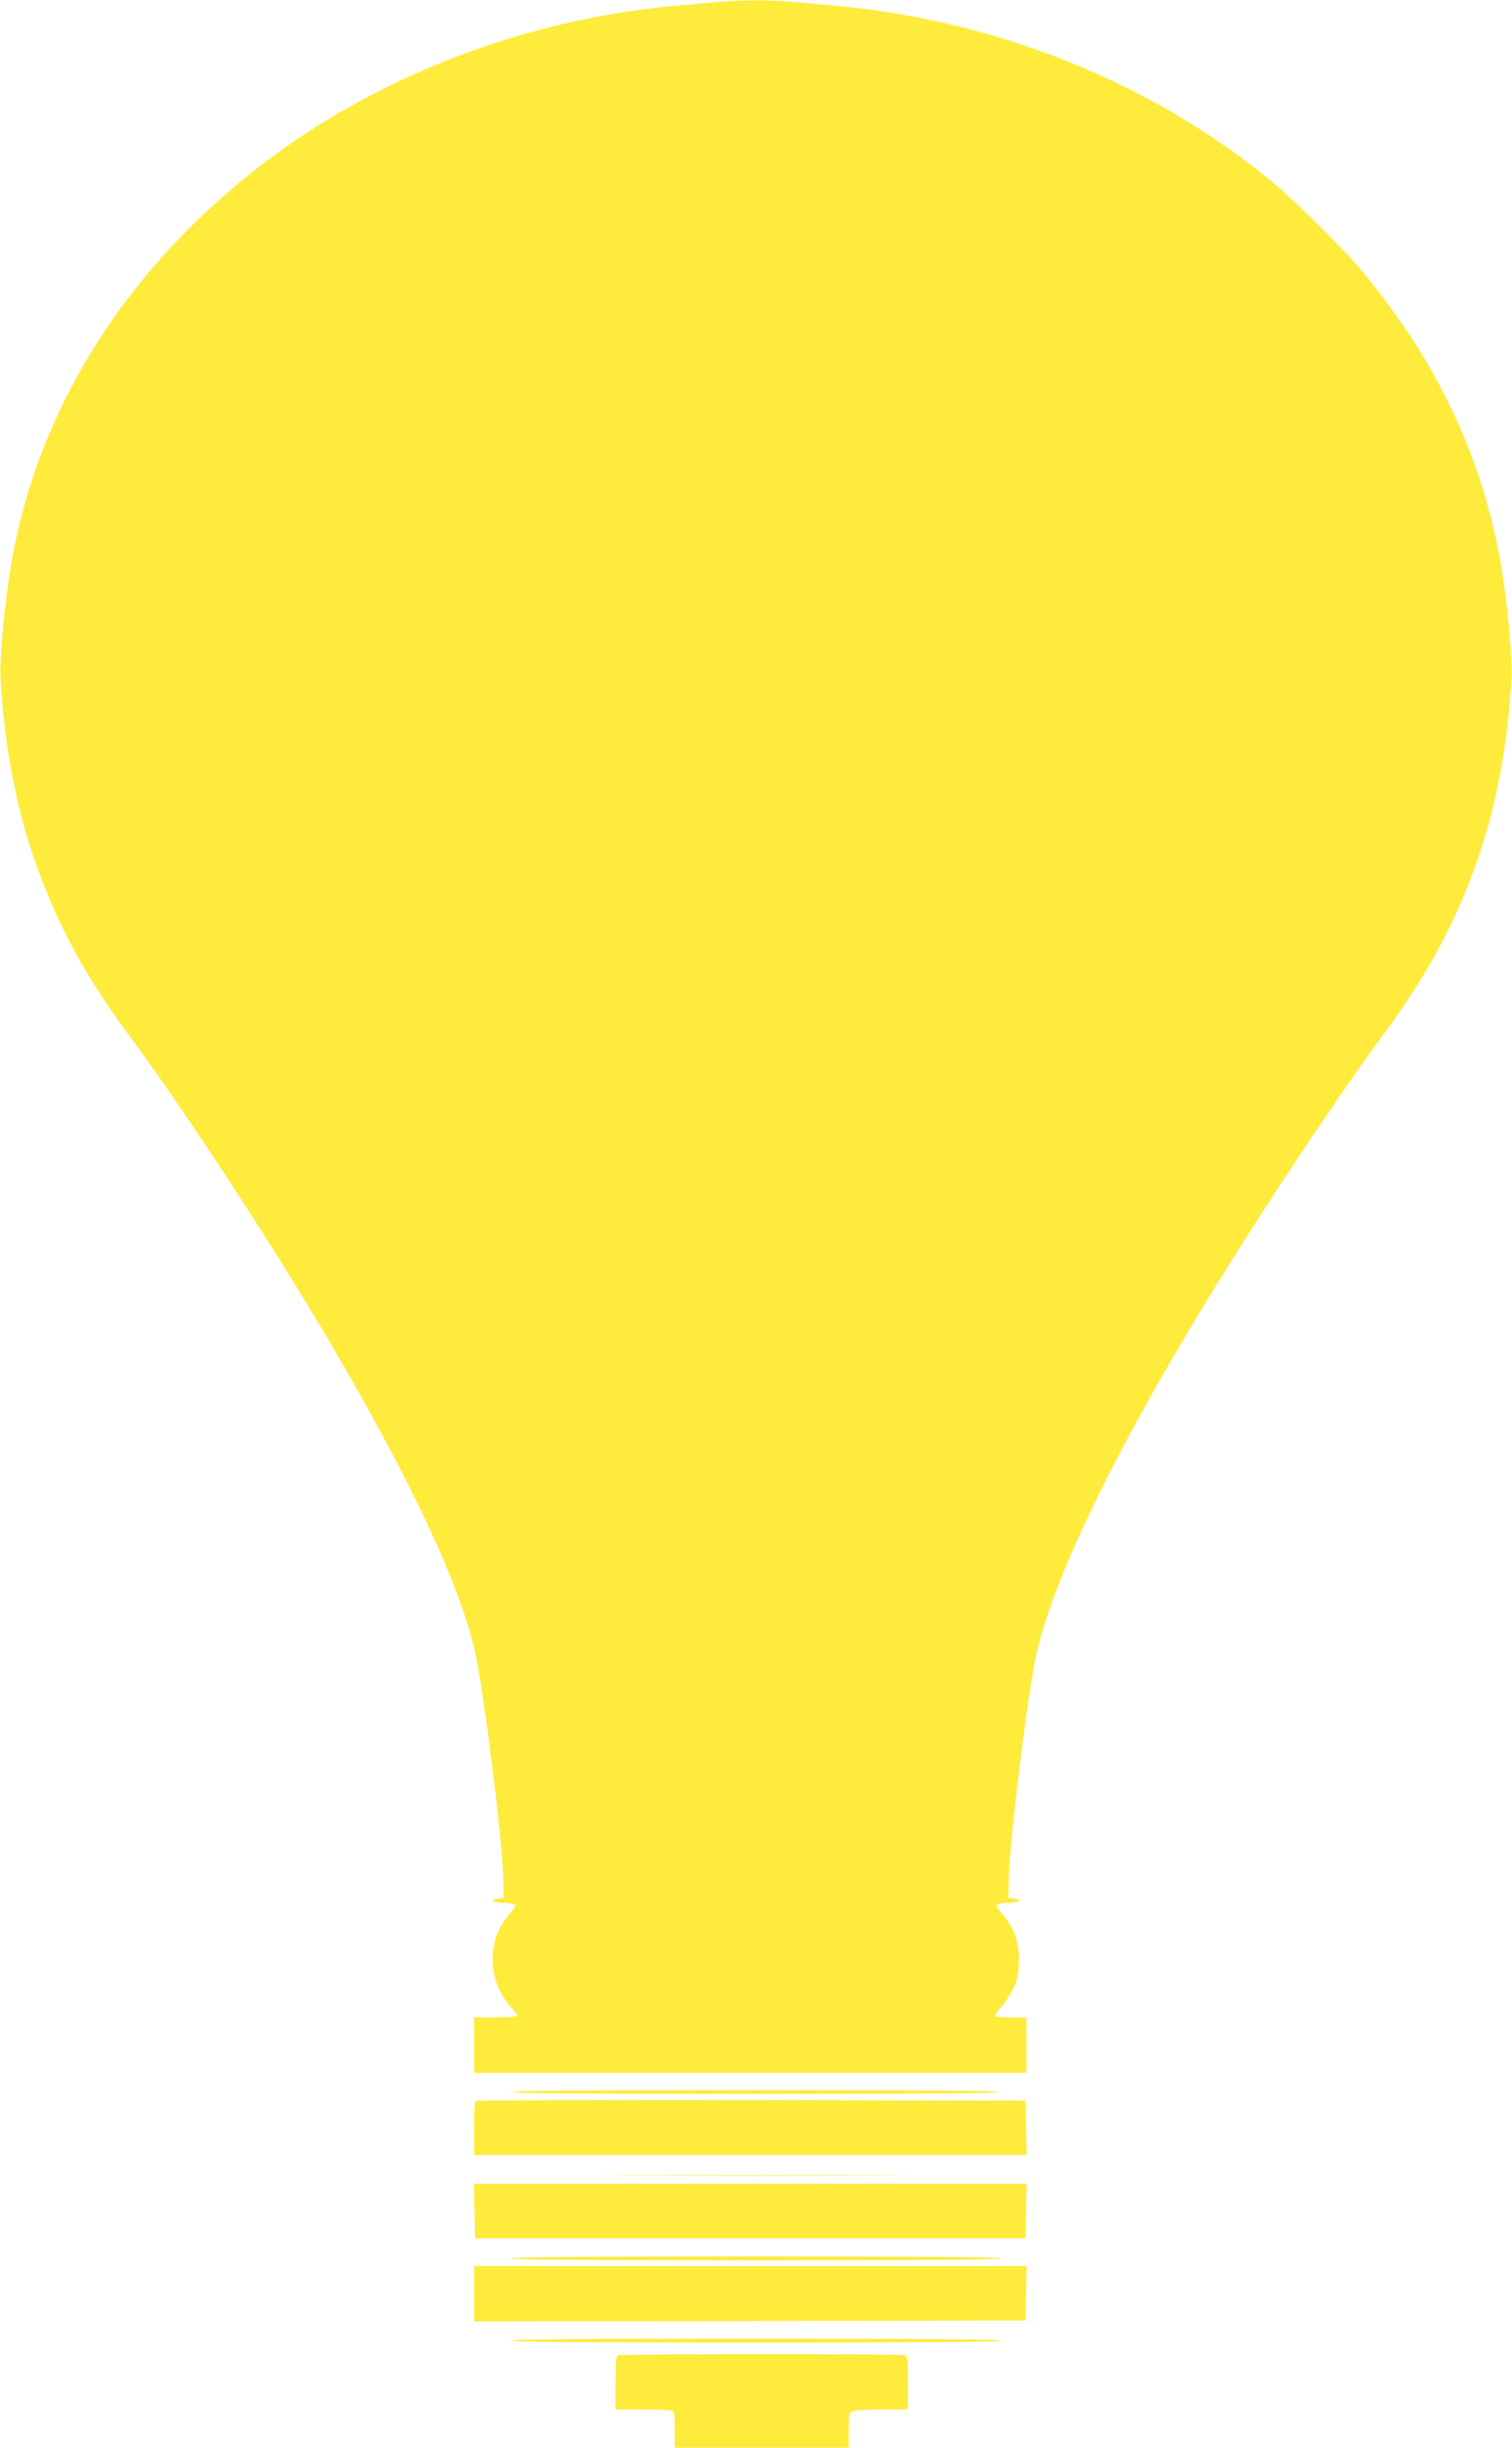 <?xml version="1.0" standalone="no"?>
<!DOCTYPE svg PUBLIC "-//W3C//DTD SVG 20010904//EN"
 "http://www.w3.org/TR/2001/REC-SVG-20010904/DTD/svg10.dtd">
<svg version="1.0" xmlns="http://www.w3.org/2000/svg"
 width="791pt" height="1280pt" viewBox="0 0 791 1280"
 preserveAspectRatio="xMidYMid meet">
<g transform="translate(0,1280) scale(0.1,-0.1)"
fill="#ffeb3b" stroke="none">
<path d="M3745 12789 c-49 -5 -144 -13 -210 -19 -842 -76 -1662 -408 -2281
-923 -629 -522 -1039 -1191 -1183 -1928 -40 -209 -75 -547 -68 -669 20 -345
78 -658 176 -942 119 -343 271 -623 524 -960 123 -165 367 -523 574 -843 679
-1051 1117 -1903 1212 -2361 47 -227 140 -976 144 -1164 l2 -105 -27 -3 c-50
-6 -30 -22 26 -22 30 0 58 -5 61 -10 4 -6 -12 -31 -34 -56 -104 -118 -112
-303 -20 -439 14 -22 36 -48 48 -59 11 -10 18 -23 15 -27 -3 -5 -54 -9 -115
-9 l-109 0 0 -145 0 -145 1445 0 1445 0 0 145 0 145 -78 0 c-43 0 -82 3 -85 6
-4 4 9 24 28 45 37 41 78 116 89 163 4 17 7 60 7 96 0 85 -29 163 -82 224 -22
25 -38 50 -34 56 3 5 31 10 61 10 56 0 76 16 27 22 l-28 3 2 100 c3 191 105
1014 148 1190 117 487 536 1301 1188 2310 214 331 488 733 604 888 437 578
648 1155 690 1887 7 116 -27 455 -63 645 -106 547 -332 1017 -708 1475 -93
114 -357 377 -480 478 -562 465 -1277 778 -2031 891 -122 19 -179 25 -476 51
-131 11 -273 11 -404 -1z"/>
<path d="M2675 1860 c-4 -7 425 -10 1280 -10 855 0 1284 3 1280 10 -4 7 -442
10 -1280 10 -838 0 -1276 -3 -1280 -10z"/>
<path d="M2487 1813 c-4 -3 -7 -69 -7 -145 l0 -138 1445 0 1446 0 -3 143 -3
142 -1436 3 c-789 1 -1439 -1 -1442 -5z"/>
<path d="M3313 1423 c357 -2 937 -2 1290 0 353 1 62 2 -648 2 -710 0 -998 -1
-642 -2z"/>
<path d="M2482 1238 l3 -143 1440 0 1440 0 3 143 3 142 -1446 0 -1446 0 3
-142z"/>
<path d="M2670 990 c0 -7 435 -10 1285 -10 850 0 1285 3 1285 10 0 7 -435 10
-1285 10 -850 0 -1285 -3 -1285 -10z"/>
<path d="M2480 805 l0 -145 1443 2 1442 3 3 143 3 142 -1446 0 -1445 0 0 -145z"/>
<path d="M2670 560 c0 -7 435 -10 1285 -10 850 0 1285 3 1285 10 0 7 -435 10
-1285 10 -850 0 -1285 -3 -1285 -10z"/>
<path d="M3233 483 c-10 -3 -13 -42 -13 -144 l0 -139 139 0 c77 0 146 -3 155
-6 13 -5 16 -24 16 -100 l0 -94 455 0 455 0 0 90 c0 78 2 91 19 100 11 5 81
10 155 10 l136 0 0 139 c0 117 -2 140 -16 145 -19 7 -1483 7 -1501 -1z"/>
</g>
</svg>
